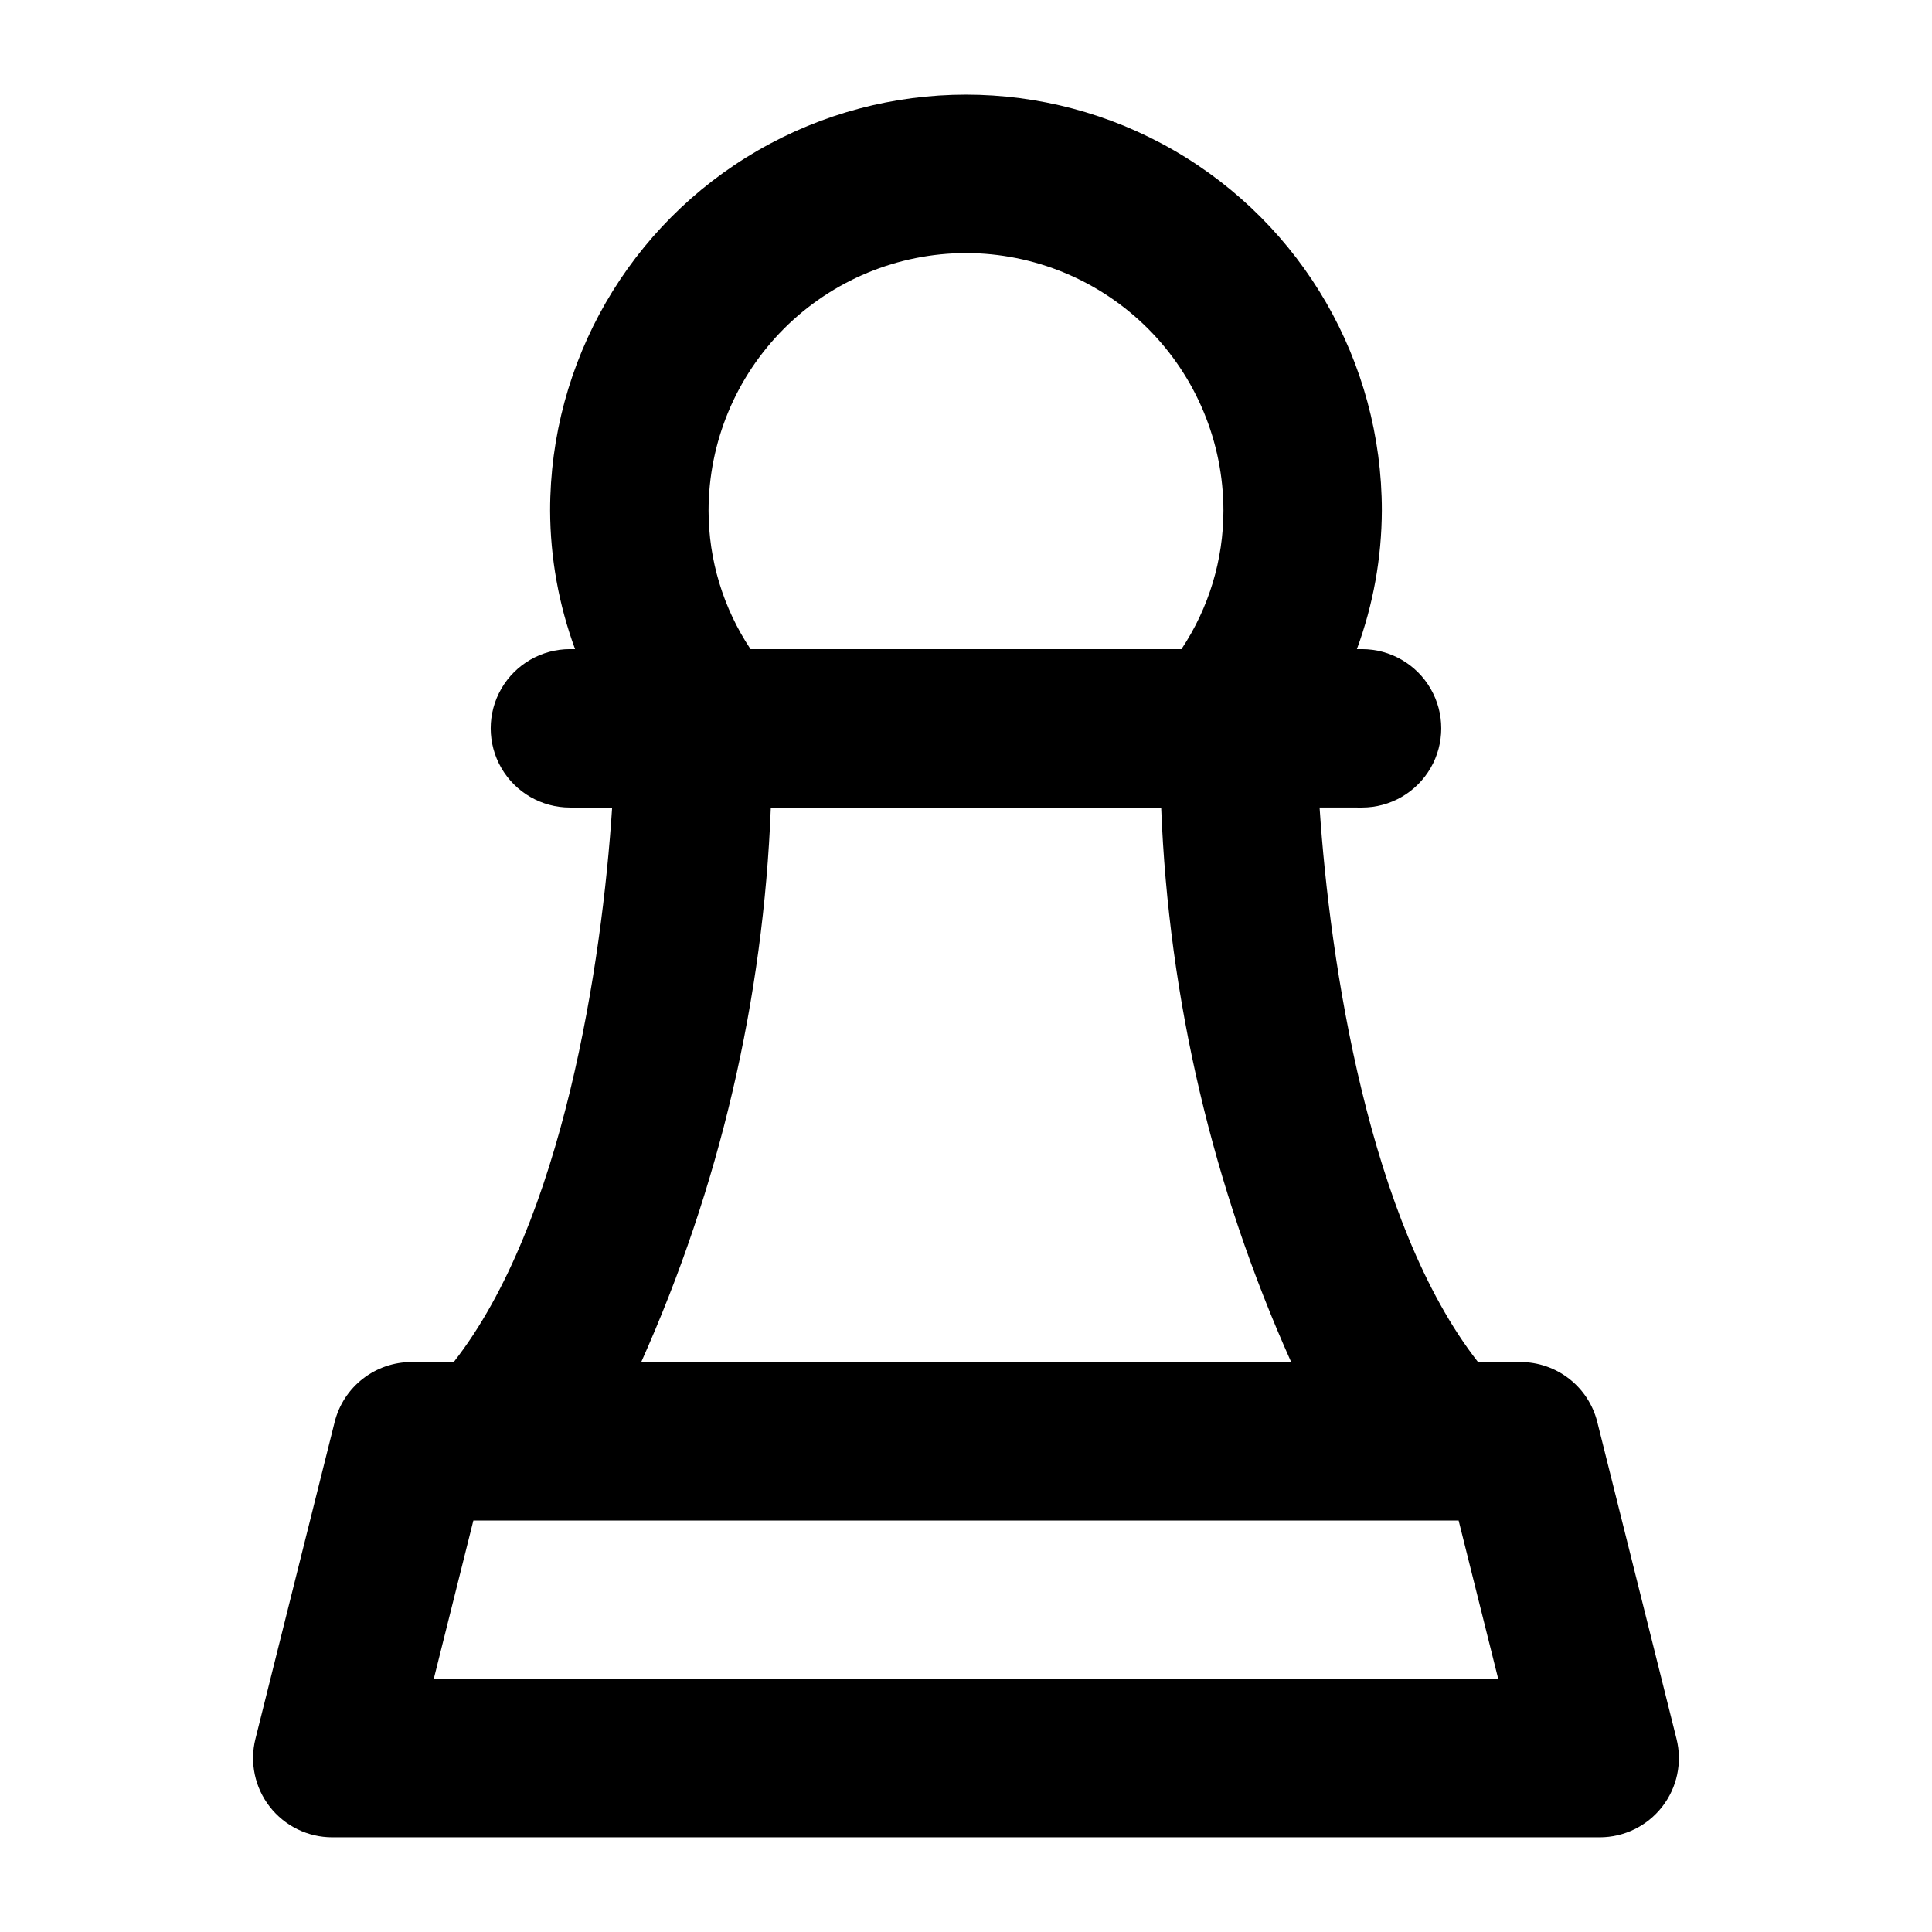 <?xml version="1.0" encoding="UTF-8"?>
<!-- Uploaded to: SVG Repo, www.svgrepo.com, Generator: SVG Repo Mixer Tools -->
<svg fill="#000000" width="800px" height="800px" version="1.1" viewBox="144 144 512 512" xmlns="http://www.w3.org/2000/svg">
 <path d="m567.3 520.85c-1.137-4.543-3.758-8.57-7.445-11.449-3.691-2.879-8.238-4.445-12.918-4.445h-11.25c-28.906-36.969-39.254-105.88-41.984-146.95l11.25 0.004c7.5 0 14.43-4.004 18.18-10.496 3.75-6.496 3.75-14.5 0-20.992-3.75-6.496-10.68-10.496-18.18-10.496h-1.363c4.328-11.766 6.566-24.199 6.613-36.738 0-39.371-21.004-75.754-55.105-95.441-34.098-19.688-76.109-19.688-110.21 0-34.098 19.688-55.105 56.07-55.105 95.441 0.047 12.539 2.285 24.973 6.613 36.738h-1.363c-7.5 0-14.43 4-18.18 10.496-3.75 6.492-3.75 14.496 0 20.992 3.75 6.492 10.68 10.496 18.18 10.496h11.188c-2.664 41.059-13.016 109.98-41.984 146.95l-11.188-0.004c-4.68 0-9.227 1.566-12.914 4.445-3.691 2.879-6.312 6.906-7.449 11.449l-20.992 83.969v-0.004c-1.57 6.273-0.164 12.918 3.812 18.016 3.981 5.098 10.086 8.078 16.551 8.078h335.87c6.469 0 12.574-2.981 16.551-8.078 3.977-5.098 5.383-11.742 3.812-18.016zm-167.3-309.78c18.086 0.023 35.426 7.219 48.215 20.008 12.789 12.789 19.984 30.129 20.008 48.215-0.004 13.074-3.875 25.855-11.125 36.738h-114.2c-7.25-10.883-11.121-23.664-11.125-36.738 0.023-18.086 7.219-35.426 20.008-48.215s30.129-19.984 48.219-20.008zm-51.727 146.95h103.45c1.984 50.73 13.676 100.61 34.449 146.94h-172.24c20.738-46.336 32.395-96.215 34.344-146.94zm-89.32 230.91 10.496-41.984h261.1l10.496 41.984z"/>
</svg>